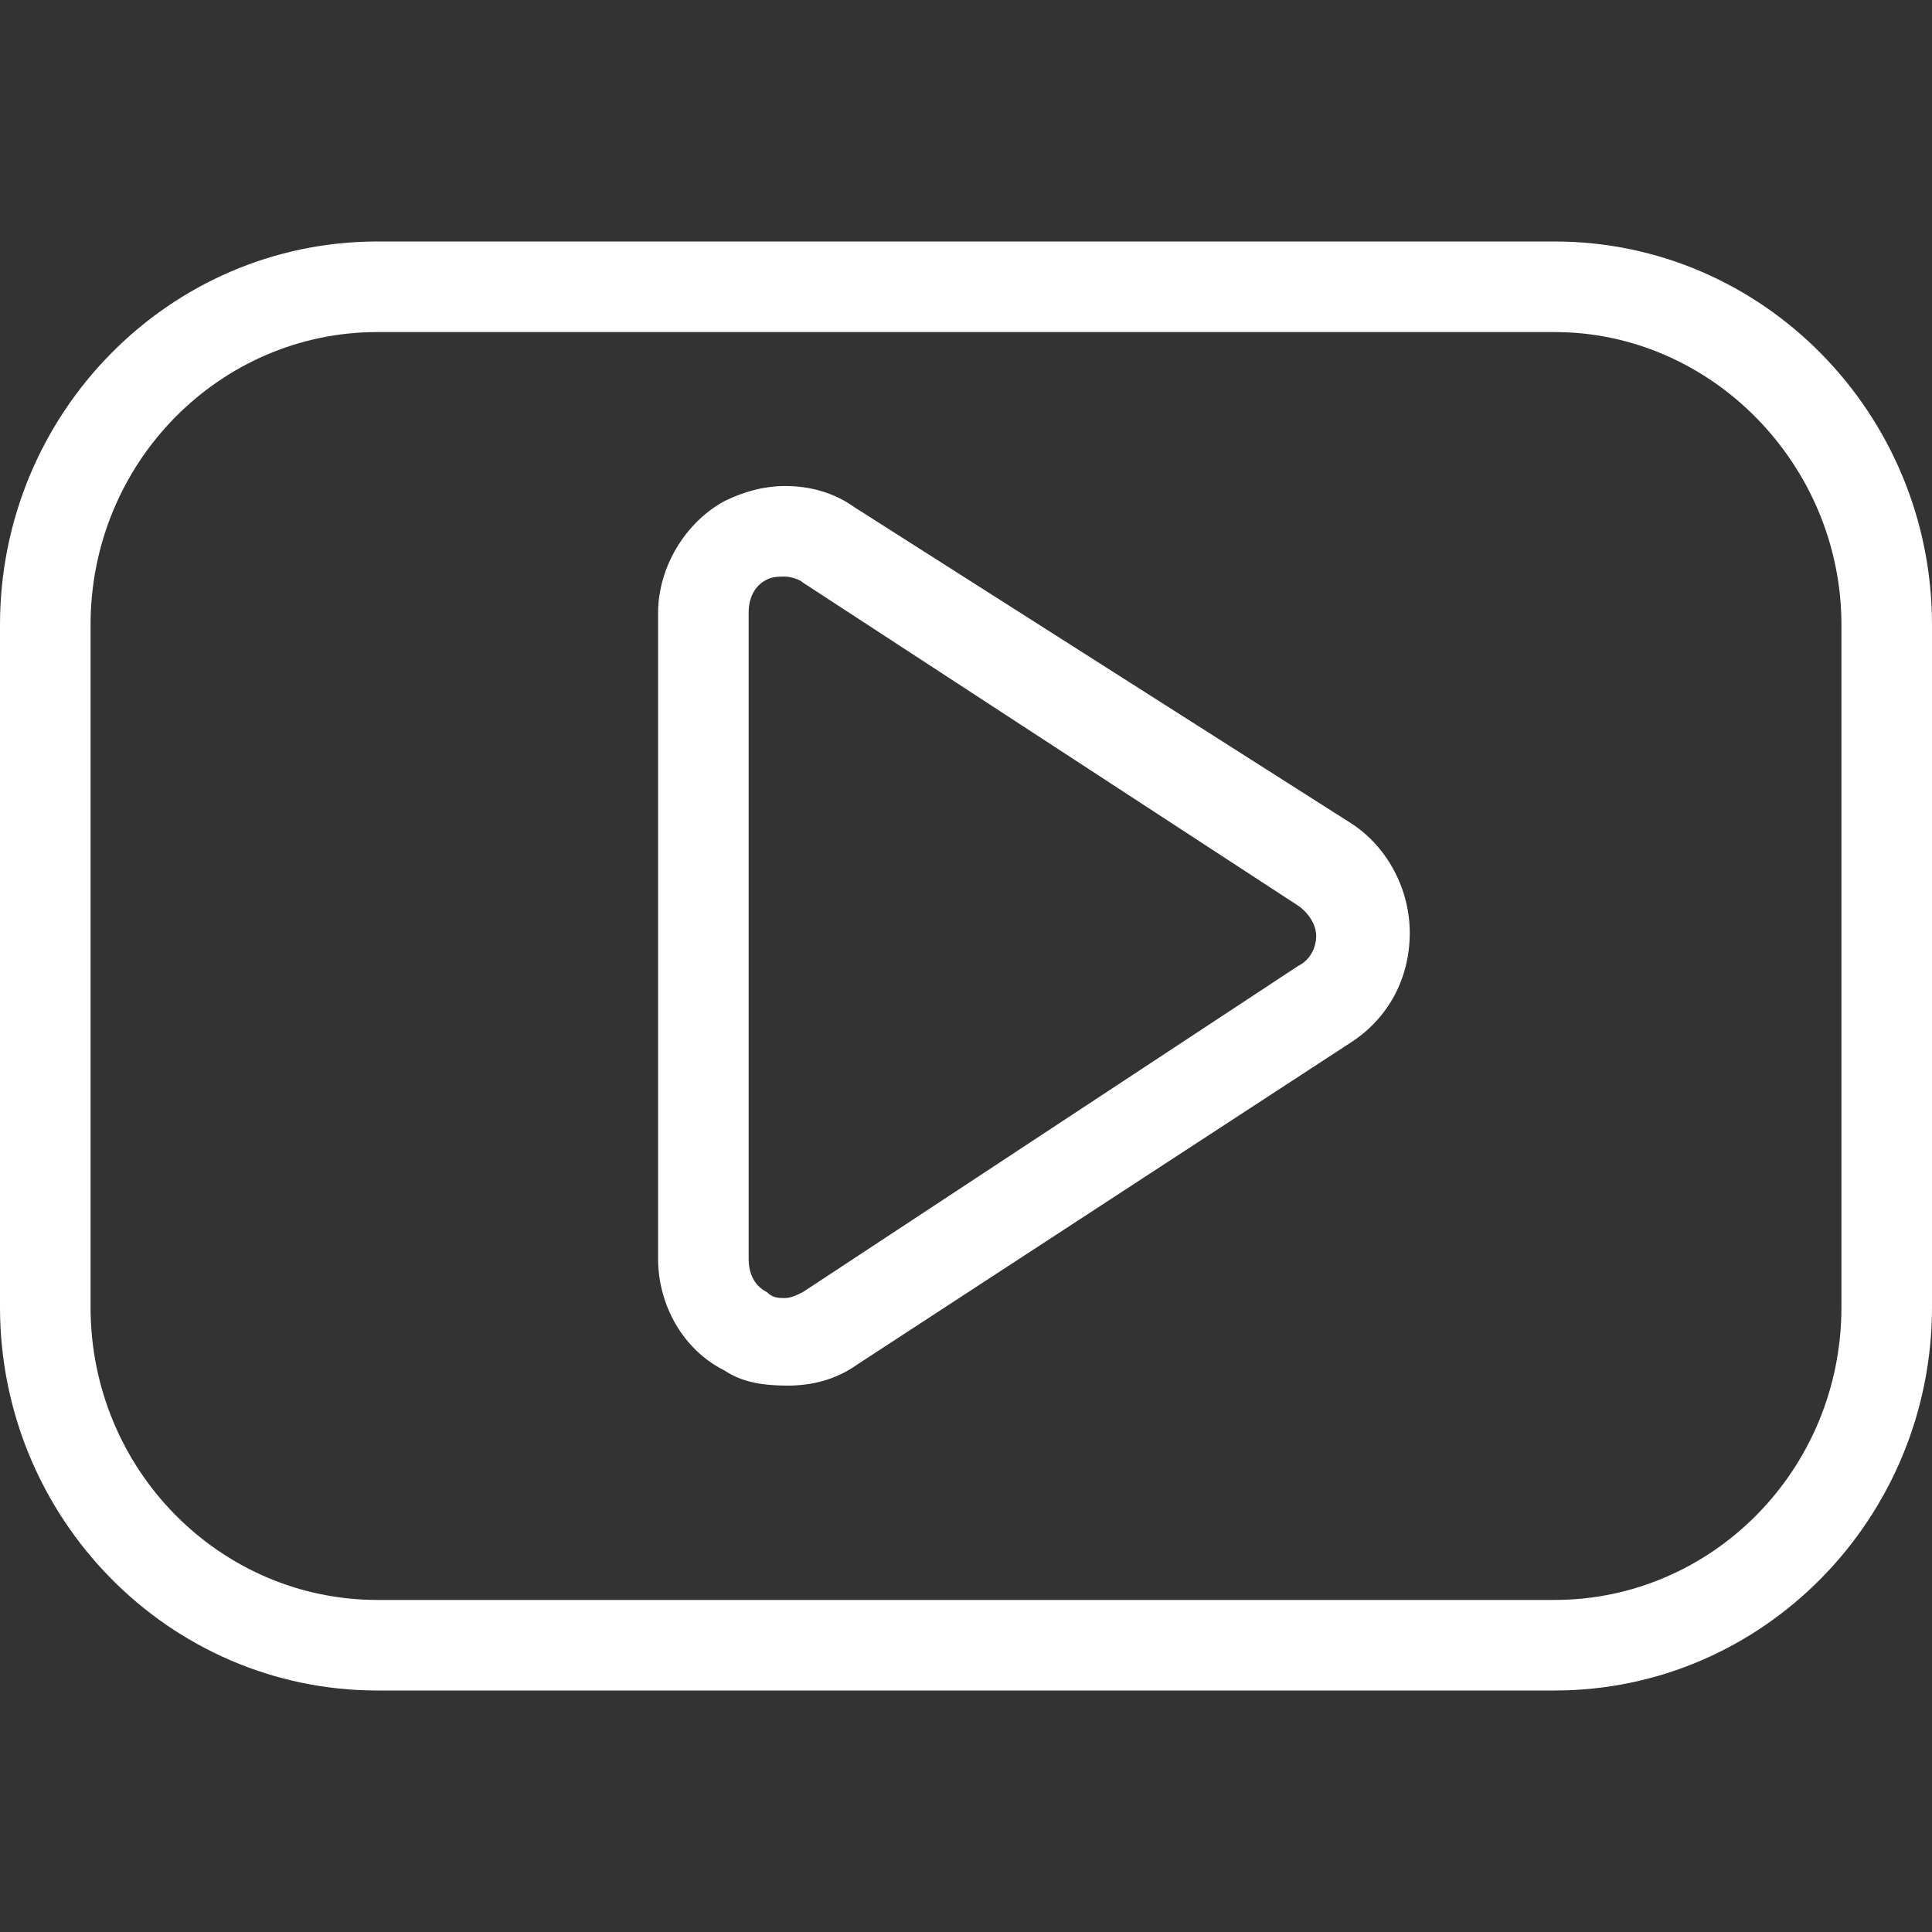 <?xml version="1.0" standalone="no"?><!DOCTYPE svg PUBLIC "-//W3C//DTD SVG 1.1//EN" "http://www.w3.org/Graphics/SVG/1.1/DTD/svg11.dtd"><svg t="1609122844928" class="icon" viewBox="0 0 1024 1024" version="1.1" xmlns="http://www.w3.org/2000/svg" p-id="14160" width="51" height="51" xmlns:xlink="http://www.w3.org/1999/xlink"><rect x="0" y="0" width="1024" height="1024" fill="#333333" stroke="none"/><defs><style type="text/css"></style></defs><path d="M416 305.6c3.2 0 8 1.6 9.6 3.2L688 480c4.8 3.2 9.6 9.6 9.6 16s-3.2 12.8-9.6 16L425.6 684.8c-3.2 1.6-6.4 3.2-9.6 3.2-3.2 0-6.4 0-9.6-3.2-6.4-3.2-9.6-9.6-9.6-17.6V324.8c0-8 3.2-14.4 9.6-17.6 3.2-1.6 6.4-1.6 9.6-1.6m0-48c-11.2 0-22.4 3.2-32 8-20.8 11.2-35.2 35.2-35.2 59.2v342.4c0 24 12.8 48 35.2 59.2 9.6 6.4 20.8 8 33.6 8s25.6-3.2 36.8-11.2l262.4-171.2c19.2-12.8 30.4-33.6 30.4-57.6 0-22.4-11.2-44.8-30.4-57.6L452.8 268.8c-11.2-8-24-11.2-36.8-11.2z" p-id="14161" fill="#ffffff"></path><path d="M824 176c83.2 0 152 70.4 152 155.2v361.6c0 86.4-68.8 155.2-152 155.2h-624C116.8 848 48 779.2 48 692.8V331.2c0-86.4 68.8-155.2 152-155.2h624m0-48h-624C89.6 128 0 219.2 0 331.2v361.6C0 804.8 89.6 896 200 896h624C934.4 896 1024 804.8 1024 692.8V331.2C1024 219.2 934.4 128 824 128z" p-id="14162" fill="#ffffff"></path></svg>